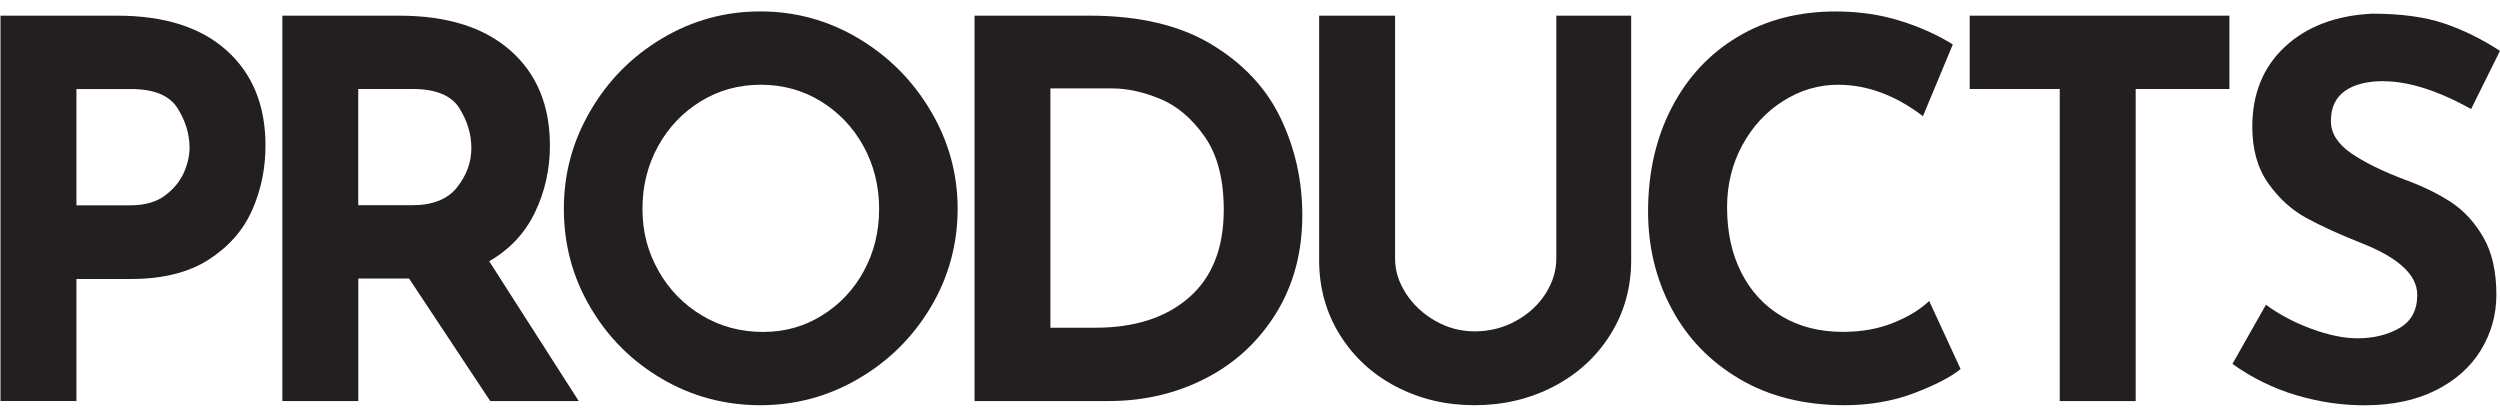 <?xml version="1.0" encoding="UTF-8"?>
<svg id="Layer_2" data-name="Layer 2" xmlns="http://www.w3.org/2000/svg" viewBox="0 0 564.9 94.13">
  <defs>
    <style>
      .cls-1 {
        fill: none;
      }

      .cls-2 {
        fill: #231f20;
      }
    </style>
  </defs>
  <g id="Layer_1-2" data-name="Layer 1">
    <g id="PRODUCTS_FULL">
      <rect class="cls-1" width="564.78" height="94.13"/>
      <g>
        <path class="cls-2" d="M51.23,11.41c5.83,5.25,8.76,12.4,8.76,21.47,0,5.21-1.01,10.08-3.02,14.61-2.01,4.54-5.29,8.27-9.82,11.18-4.54,2.92-10.39,4.37-17.57,4.37h-12.31v27.57H.11V3.54h26.38c10.65,0,18.89,2.62,24.73,7.87ZM37.27,44.18c1.97-1.46,3.39-3.18,4.26-5.14s1.3-3.86,1.3-5.67c0-3.07-.91-6.05-2.72-8.93-1.81-2.87-5.32-4.32-10.53-4.32h-12.31v26.27h12.18c3.24,0,5.83-.73,7.81-2.19h0Z"/>
        <path class="cls-2" d="M110.77,90.62l-18.34-27.69h-11.47v27.69h-17.16V3.54h26.38c10.81,0,19.19,2.62,25.15,7.87,5.96,5.25,8.93,12.4,8.93,21.47,0,5.36-1.12,10.39-3.37,15.09-2.25,4.7-5.7,8.38-10.35,11.06l20.23,31.59h-20ZM80.96,46.37h12.18c4.65,0,8.05-1.36,10.17-4.08,2.13-2.72,3.2-5.65,3.2-8.81s-.91-6.17-2.72-9.05c-1.81-2.87-5.32-4.32-10.53-4.32h-12.31v26.27h0Z"/>
        <path class="cls-2" d="M133.39,25.07c3.98-6.86,9.38-12.32,16.21-16.39,6.82-4.06,14.21-6.1,22.18-6.1s15.36,2.03,22.19,6.09c6.82,4.06,12.27,9.53,16.33,16.39s6.09,14.23,6.09,22.13-2.03,15.46-6.09,22.24c-4.06,6.79-9.51,12.17-16.33,16.15-6.82,3.99-14.21,5.98-22.19,5.98s-15.46-1.99-22.24-5.98c-6.79-3.98-12.17-9.36-16.15-16.15-3.99-6.78-5.98-14.19-5.98-22.24s1.99-15.26,5.98-22.13h0ZM148.77,61.16c2.41,4.26,5.67,7.63,9.82,10.11,4.14,2.49,8.74,3.73,13.79,3.73s9.35-1.24,13.37-3.73c4.02-2.49,7.17-5.83,9.46-10.06,2.29-4.22,3.44-8.89,3.44-14.01s-1.19-9.93-3.55-14.2c-2.36-4.26-5.58-7.63-9.64-10.12-4.06-2.49-8.58-3.73-13.55-3.73s-9.49,1.24-13.55,3.73c-4.06,2.49-7.28,5.85-9.64,10.12-2.36,4.26-3.55,9-3.55,14.2s1.2,9.7,3.61,13.96h-.01Z"/>
        <path class="cls-2" d="M220.2,3.54h26.03c11.12,0,20.27,2.14,27.45,6.45,7.17,4.3,12.4,9.86,15.68,16.68,3.27,6.82,4.91,14.14,4.91,21.95,0,8.36-1.97,15.73-5.91,22.13-3.95,6.39-9.25,11.3-15.91,14.73s-13.98,5.14-21.95,5.14h-30.29V3.54h-.01ZM247.53,74.05c8.91,0,15.97-2.29,21.18-6.86,5.21-4.57,7.81-11.16,7.81-19.76,0-6.94-1.44-12.46-4.32-16.57-2.88-4.1-6.23-6.94-10.06-8.52-3.83-1.57-7.43-2.36-10.83-2.36h-13.96v54.07h10.18Z"/>
        <path class="cls-2" d="M317.71,66.36c1.66,2.53,3.86,4.57,6.62,6.15,2.76,1.58,5.72,2.36,8.87,2.36,3.39,0,6.51-.79,9.35-2.36,2.84-1.57,5.07-3.62,6.68-6.15,1.61-2.52,2.43-5.16,2.43-7.92V3.54h16.92v55.25c0,6.23-1.58,11.85-4.73,16.86-3.15,5.01-7.43,8.91-12.84,11.71-5.4,2.8-11.34,4.2-17.81,4.2s-12.38-1.4-17.74-4.2c-5.36-2.8-9.6-6.71-12.71-11.71-3.11-5.01-4.68-10.63-4.68-16.86V3.54h17.16v54.89c0,2.76.83,5.4,2.49,7.92h-.02Z"/>
        <path class="cls-2" d="M432.5,88.84c-4.81,1.81-10.06,2.72-15.73,2.72-9.07,0-16.96-1.97-23.67-5.91-6.71-3.95-11.83-9.25-15.38-15.91s-5.32-13.98-5.32-21.95c0-8.76,1.77-16.57,5.32-23.43,3.55-6.86,8.52-12.2,14.91-16.03,6.39-3.82,13.77-5.74,22.13-5.74,5.28,0,10.17.71,14.67,2.13,4.5,1.42,8.43,3.2,11.83,5.32l-6.75,16.21c-6.23-4.74-12.62-7.1-19.17-7.1-4.41,0-8.56,1.23-12.42,3.67-3.86,2.45-6.95,5.78-9.23,10-2.29,4.22-3.44,8.89-3.44,14.01,0,5.6,1.06,10.52,3.2,14.73,2.13,4.22,5.16,7.52,9.11,9.88s8.56,3.55,13.84,3.55c4.26,0,8.08-.69,11.47-2.07,3.39-1.37,6.07-3.02,8.05-4.91l7.1,15.38c-2.21,1.81-5.72,3.62-10.53,5.45h0Z"/>
        <path class="cls-2" d="M503.76,3.54v16.57h-21.18v70.51h-17.16V20.11h-20.35V3.54h58.68Z"/>
        <path class="cls-2" d="M538.64,18.33c-3.79,0-6.73.75-8.82,2.25-2.09,1.5-3.13,3.75-3.13,6.75,0,2.76,1.52,5.19,4.56,7.28,3.04,2.09,7.08,4.08,12.13,5.98,4.1,1.5,7.61,3.22,10.53,5.14,2.92,1.94,5.34,4.59,7.28,7.99,1.94,3.39,2.89,7.69,2.89,12.9,0,4.5-1.17,8.65-3.49,12.48-2.33,3.83-5.74,6.86-10.24,9.11-4.5,2.25-9.86,3.37-16.09,3.37-5.21,0-10.37-.77-15.5-2.31-5.12-1.54-9.9-3.88-14.32-7.04l7.57-13.37c3,2.21,6.42,4.02,10.3,5.45,3.86,1.42,7.33,2.13,10.41,2.13,3.62,0,6.78-.77,9.46-2.31,2.68-1.54,4.02-4.04,4.02-7.51,0-4.5-4.22-8.4-12.66-11.71-4.97-1.97-9.11-3.86-12.42-5.67-3.31-1.81-6.17-4.41-8.58-7.81-2.41-3.39-3.61-7.65-3.61-12.78,0-7.5,2.47-13.53,7.39-18.1,4.92-4.57,11.5-7.06,19.7-7.46,6.47,0,11.87.73,16.21,2.19,4.34,1.46,8.56,3.53,12.66,6.22l-6.51,13.13c-7.57-4.18-14.16-6.27-19.76-6.27v-.03h.01Z"/>
      </g>
    </g>
  </g>
</svg>